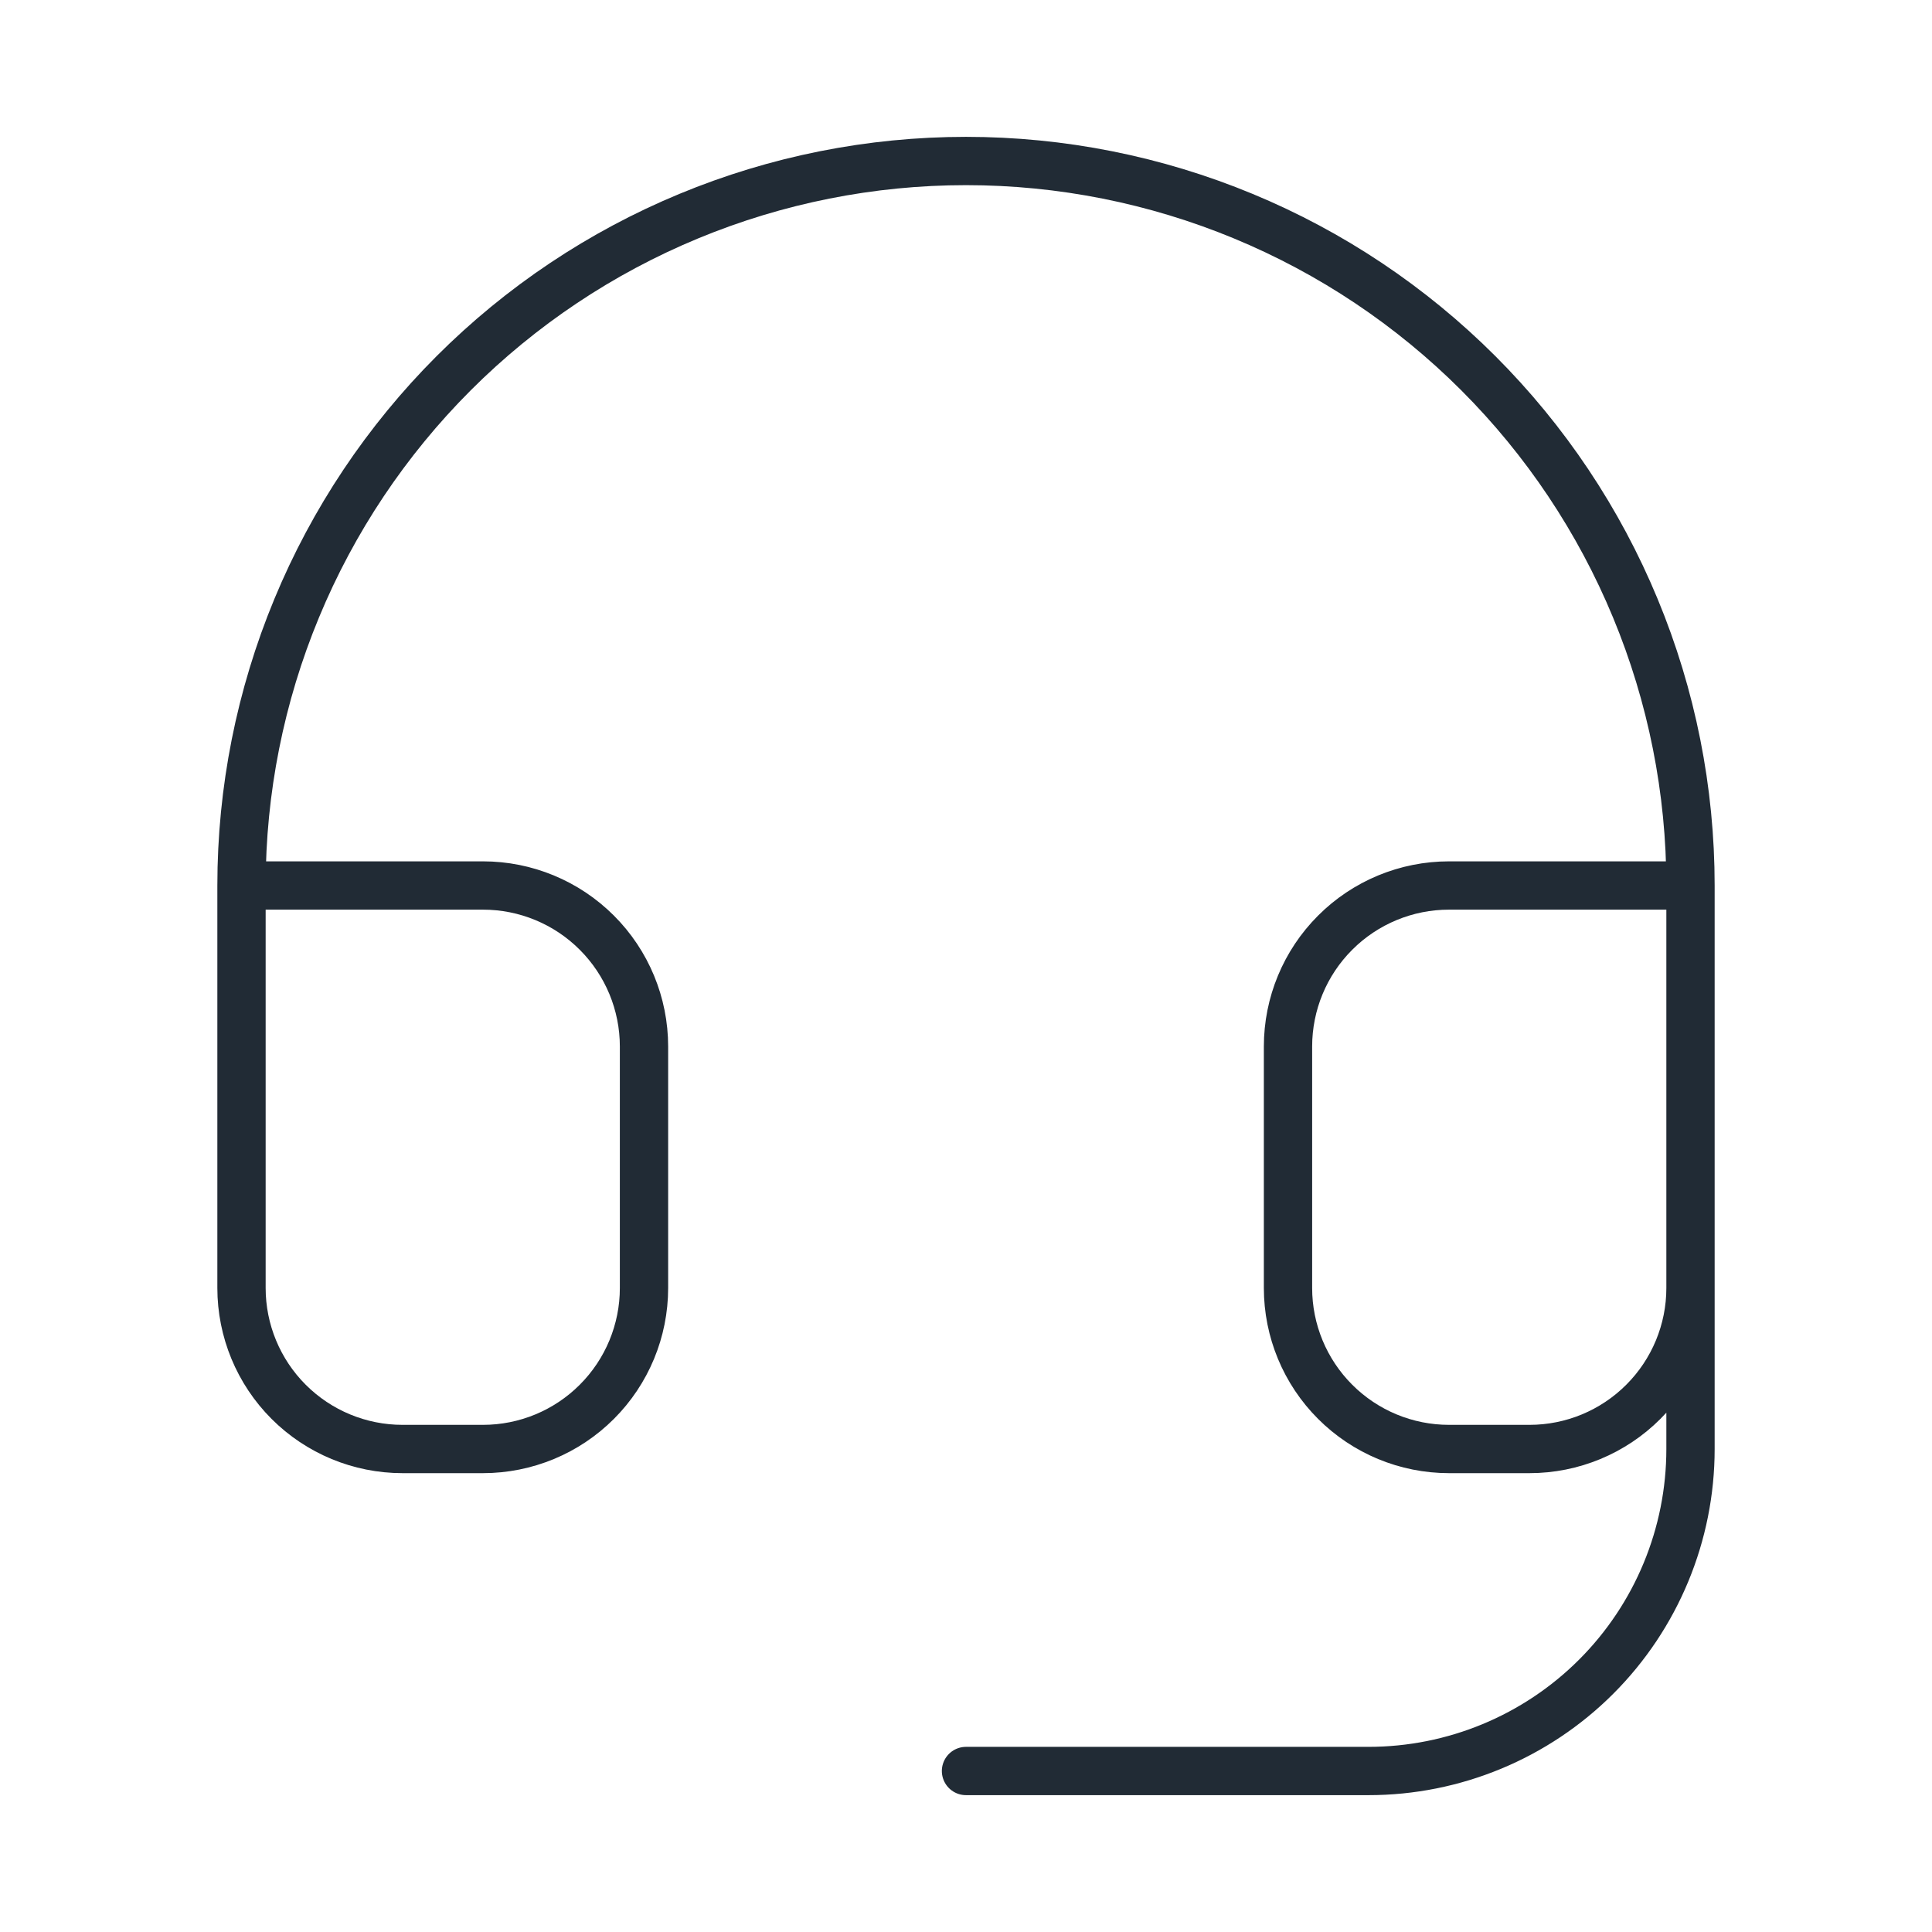 <svg width="60" height="60" viewBox="0 0 60 60" fill="none" xmlns="http://www.w3.org/2000/svg">
<path d="M7.5 27.5H15C16.326 27.5 17.598 28.027 18.535 28.965C19.473 29.902 20 31.174 20 32.5V40C20 41.326 19.473 42.598 18.535 43.535C17.598 44.473 16.326 45 15 45H12.5C11.174 45 9.902 44.473 8.964 43.535C8.027 42.598 7.5 41.326 7.5 40V27.5ZM7.5 27.5C7.5 24.545 8.082 21.619 9.213 18.89C10.343 16.16 12.001 13.679 14.09 11.59C16.179 9.501 18.66 7.843 21.39 6.713C24.119 5.582 27.045 5 30 5C32.955 5 35.881 5.582 38.61 6.713C41.34 7.843 43.821 9.501 45.91 11.59C47.999 13.679 49.657 16.16 50.787 18.89C51.918 21.619 52.5 24.545 52.5 27.5M52.5 27.5V40M52.5 27.5H45C43.674 27.5 42.402 28.027 41.465 28.965C40.527 29.902 40 31.174 40 32.5V40C40 41.326 40.527 42.598 41.465 43.535C42.402 44.473 43.674 45 45 45H47.5C48.826 45 50.098 44.473 51.035 43.535C51.973 42.598 52.5 41.326 52.5 40M52.5 40V45C52.5 47.652 51.446 50.196 49.571 52.071C47.696 53.946 45.152 55 42.5 55H30" stroke="#212B35" stroke-width="1.5" stroke-linecap="round" stroke-linejoin="round"/>
</svg>
